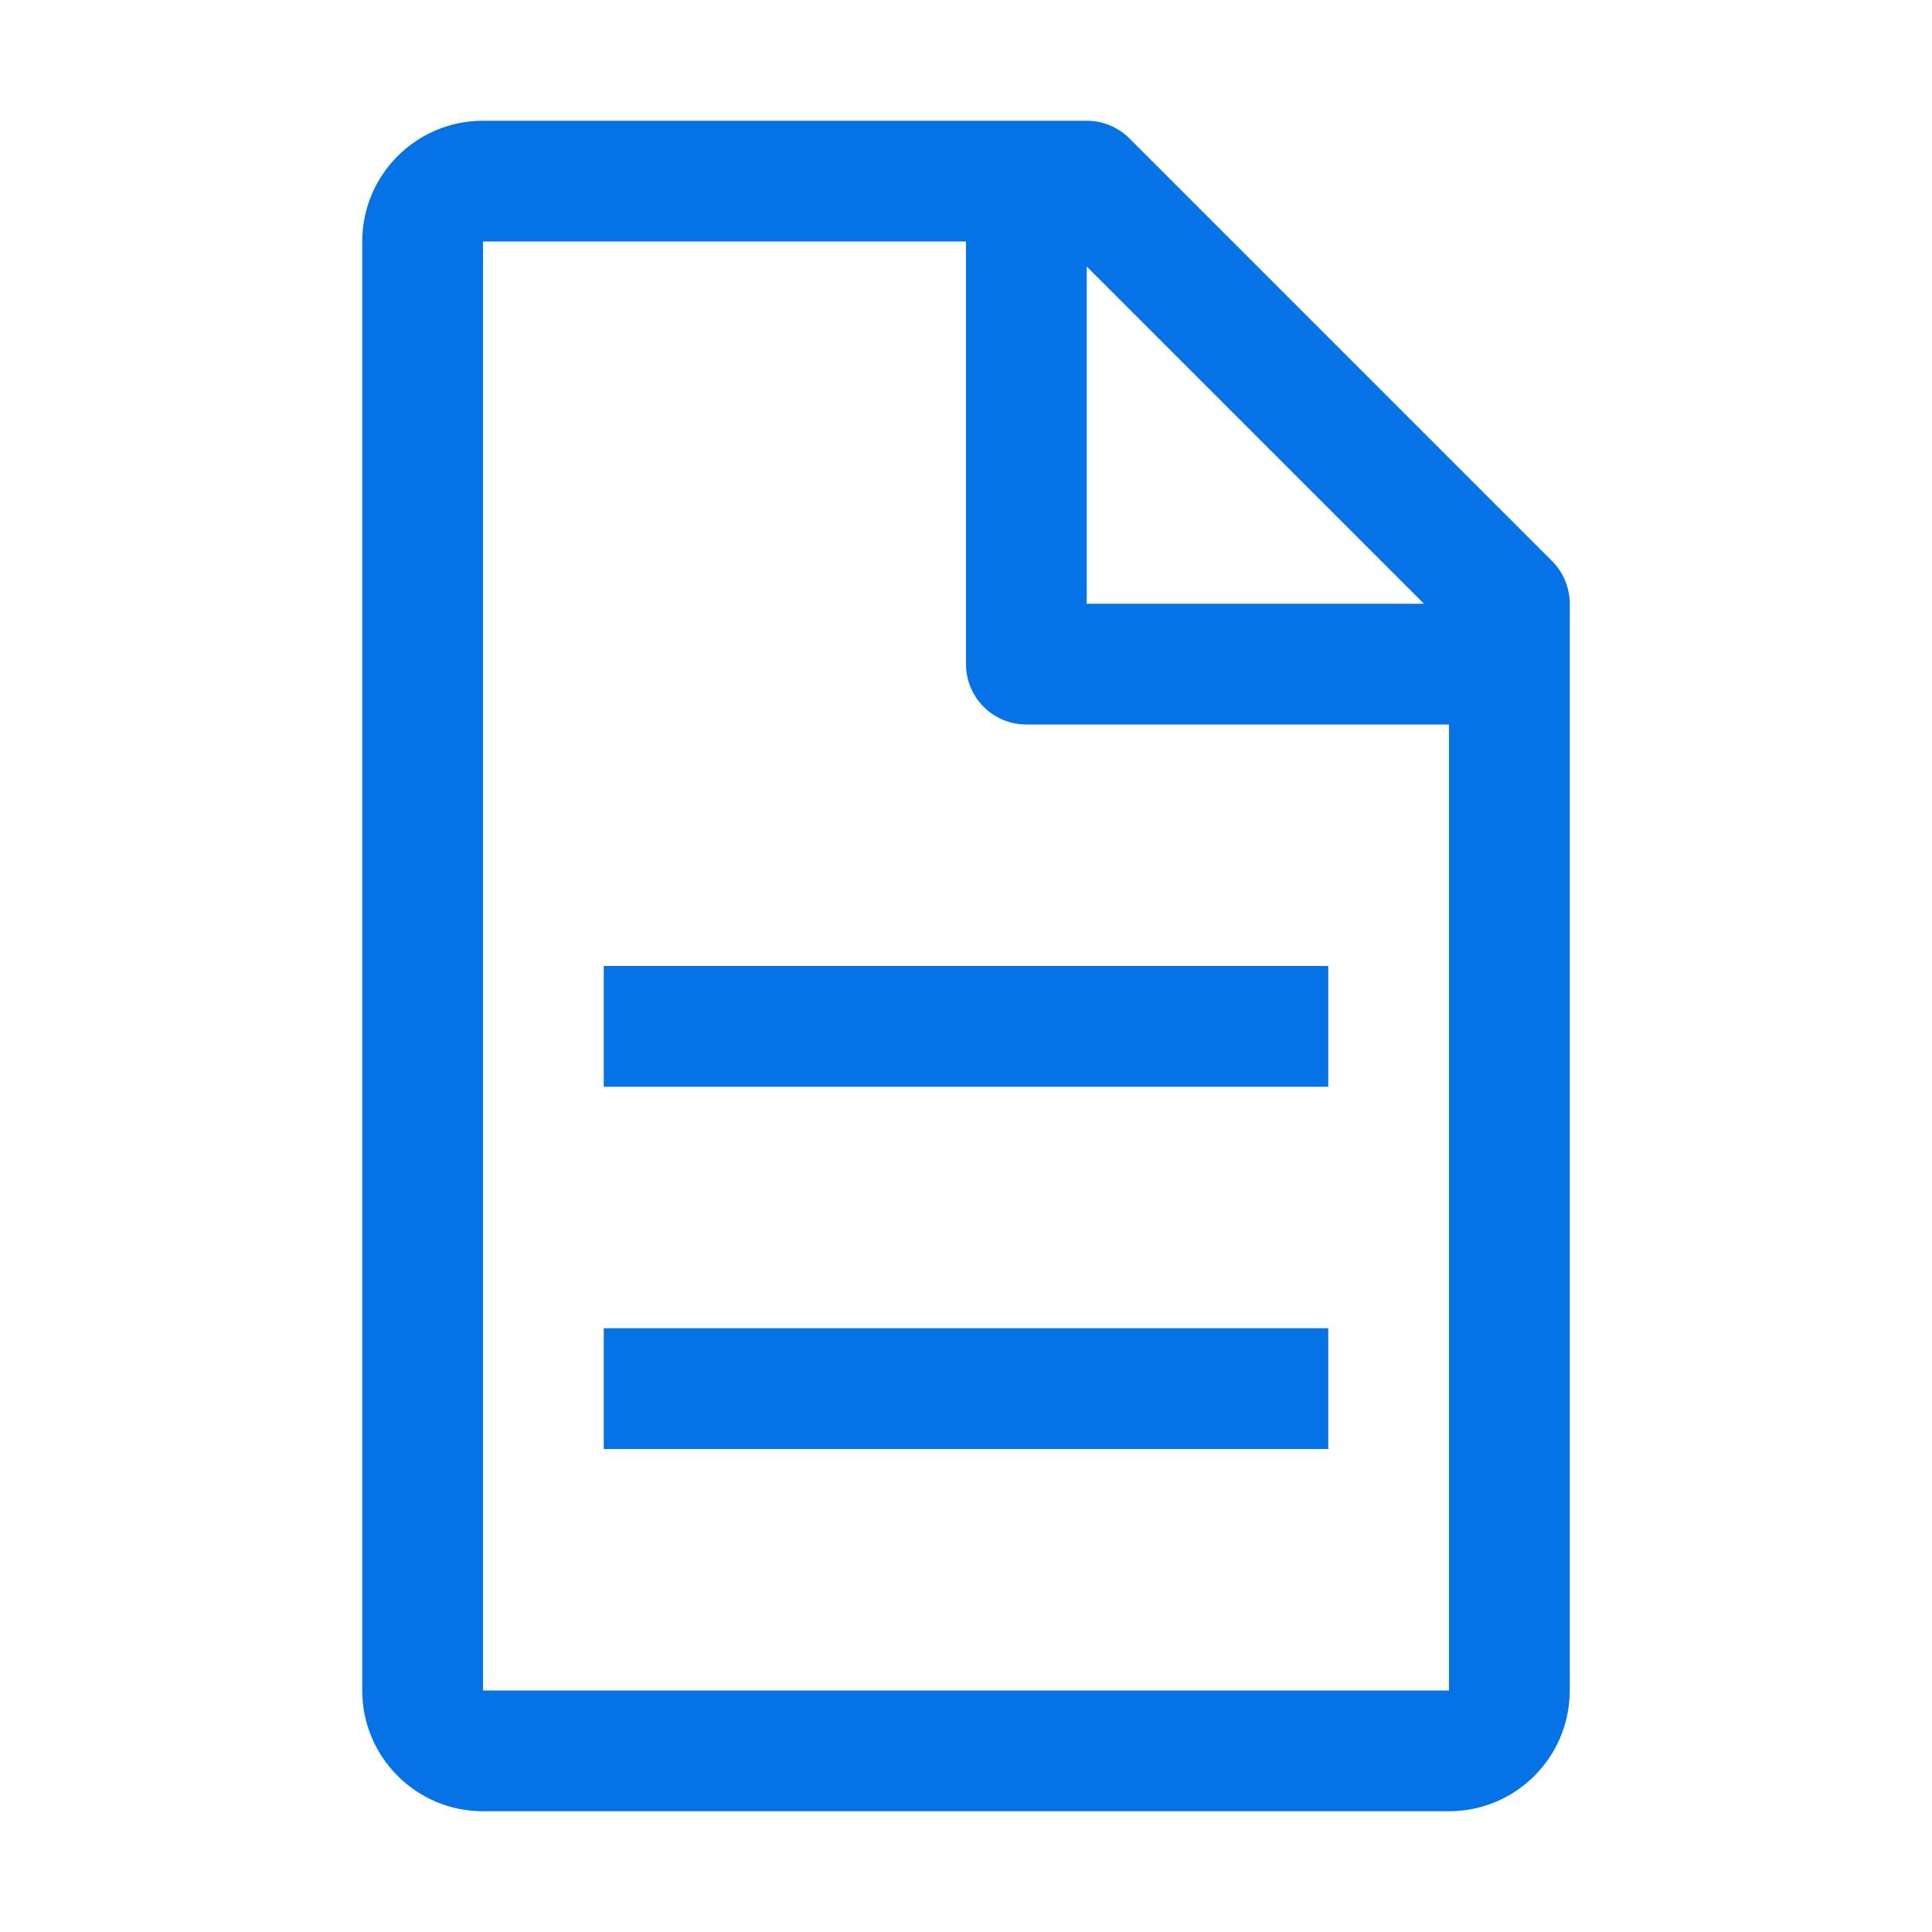 <svg width="60" height="60" viewBox="0 0 60 60" fill="none" xmlns="http://www.w3.org/2000/svg">
<path d="M18.75 33.75V30H41.25V33.75H18.75Z" fill="#0572E6"/>
<path d="M18.75 41.25V45H41.25V41.25H18.75Z" fill="#0572E6"/>
<path d="M15 3.75C12.929 3.75 11.25 5.429 11.25 7.5V52.5C11.25 54.571 12.929 56.25 15 56.25H45C47.071 56.25 48.75 54.571 48.75 52.5V18.75C48.75 18.253 48.552 17.776 48.201 17.424L35.076 4.299C34.724 3.948 34.247 3.75 33.75 3.75H15ZM30 7.5V20.625C30 21.661 30.839 22.5 31.875 22.5H45V52.5H15V7.5H30ZM44.223 18.75H33.75V8.277L44.223 18.75Z" fill="#0572E6"/>
</svg>

